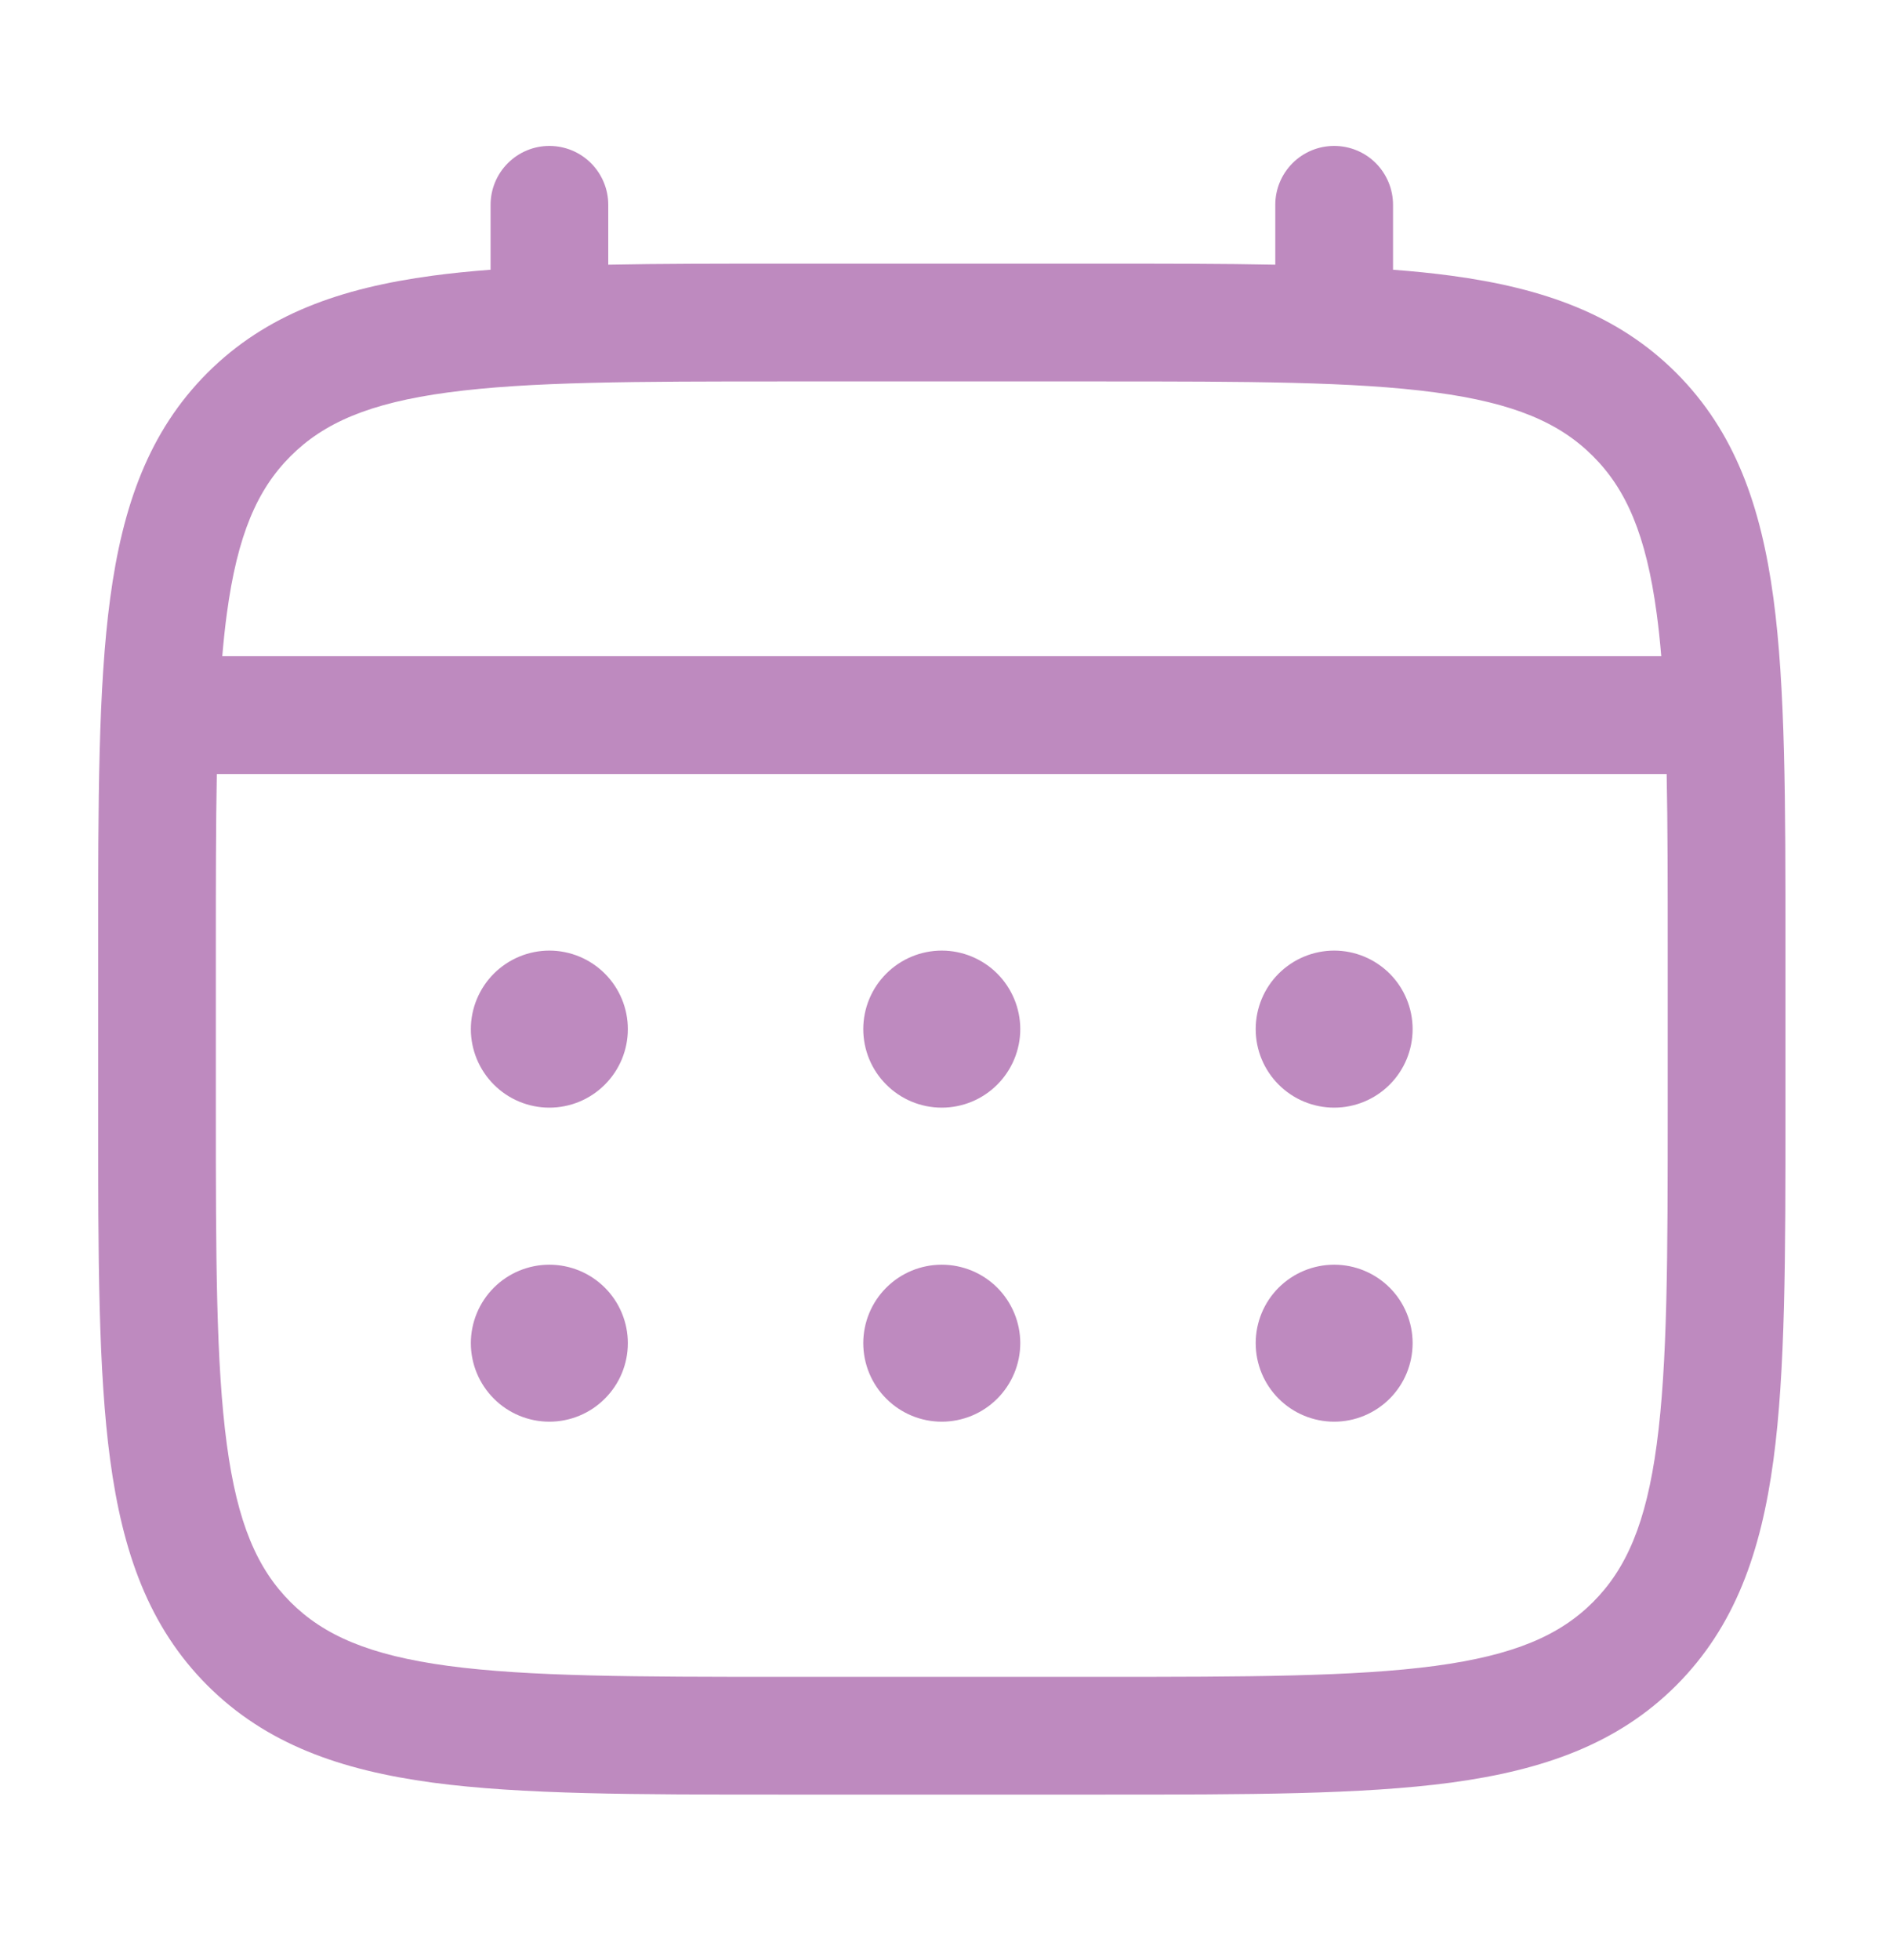 <svg width="27" height="28" viewBox="0 0 27 28" fill="none" xmlns="http://www.w3.org/2000/svg">
<path d="M19.07 15.826C19.367 15.826 19.652 15.708 19.863 15.497C20.073 15.287 20.191 15.002 20.191 14.704C20.191 14.407 20.073 14.121 19.863 13.911C19.652 13.701 19.367 13.582 19.07 13.582C18.772 13.582 18.487 13.701 18.276 13.911C18.066 14.121 17.948 14.407 17.948 14.704C17.948 15.002 18.066 15.287 18.276 15.497C18.487 15.708 18.772 15.826 19.07 15.826ZM19.07 20.313C19.367 20.313 19.652 20.195 19.863 19.984C20.073 19.774 20.191 19.489 20.191 19.191C20.191 18.894 20.073 18.608 19.863 18.398C19.652 18.188 19.367 18.07 19.07 18.07C18.772 18.07 18.487 18.188 18.276 18.398C18.066 18.608 17.948 18.894 17.948 19.191C17.948 19.489 18.066 19.774 18.276 19.984C18.487 20.195 18.772 20.313 19.07 20.313ZM14.583 14.704C14.583 15.002 14.464 15.287 14.254 15.497C14.044 15.708 13.758 15.826 13.461 15.826C13.163 15.826 12.878 15.708 12.668 15.497C12.457 15.287 12.339 15.002 12.339 14.704C12.339 14.407 12.457 14.121 12.668 13.911C12.878 13.701 13.163 13.582 13.461 13.582C13.758 13.582 14.044 13.701 14.254 13.911C14.464 14.121 14.583 14.407 14.583 14.704ZM14.583 19.191C14.583 19.489 14.464 19.774 14.254 19.984C14.044 20.195 13.758 20.313 13.461 20.313C13.163 20.313 12.878 20.195 12.668 19.984C12.457 19.774 12.339 19.489 12.339 19.191C12.339 18.894 12.457 18.608 12.668 18.398C12.878 18.188 13.163 18.07 13.461 18.07C13.758 18.07 14.044 18.188 14.254 18.398C14.464 18.608 14.583 18.894 14.583 19.191ZM7.852 15.826C8.15 15.826 8.435 15.708 8.645 15.497C8.856 15.287 8.974 15.002 8.974 14.704C8.974 14.407 8.856 14.121 8.645 13.911C8.435 13.701 8.15 13.582 7.852 13.582C7.555 13.582 7.269 13.701 7.059 13.911C6.849 14.121 6.73 14.407 6.73 14.704C6.73 15.002 6.849 15.287 7.059 15.497C7.269 15.708 7.555 15.826 7.852 15.826ZM7.852 20.313C8.15 20.313 8.435 20.195 8.645 19.984C8.856 19.774 8.974 19.489 8.974 19.191C8.974 18.894 8.856 18.608 8.645 18.398C8.435 18.188 8.15 18.07 7.852 18.07C7.555 18.07 7.269 18.188 7.059 18.398C6.849 18.608 6.73 18.894 6.73 19.191C6.73 19.489 6.849 19.774 7.059 19.984C7.269 20.195 7.555 20.313 7.852 20.313Z" fill="#BE8ABF"/>
<path fill-rule="evenodd" clip-rule="evenodd" d="M7.852 2.085C8.075 2.085 8.289 2.173 8.447 2.331C8.605 2.489 8.694 2.703 8.694 2.926V3.782C9.436 3.767 10.254 3.767 11.153 3.767H15.767C16.668 3.767 17.486 3.767 18.228 3.782V2.926C18.228 2.703 18.317 2.489 18.475 2.331C18.633 2.173 18.846 2.085 19.07 2.085C19.293 2.085 19.507 2.173 19.665 2.331C19.822 2.489 19.911 2.703 19.911 2.926V3.854C20.203 3.876 20.479 3.904 20.74 3.939C22.055 4.116 23.119 4.489 23.959 5.328C24.798 6.168 25.171 7.232 25.348 8.547C25.52 9.826 25.52 11.458 25.52 13.52V15.889C25.52 17.951 25.52 19.584 25.348 20.861C25.171 22.176 24.798 23.241 23.959 24.081C23.119 24.92 22.055 25.292 20.74 25.47C19.461 25.641 17.829 25.641 15.767 25.641H11.156C9.094 25.641 7.461 25.641 6.183 25.47C4.868 25.292 3.804 24.92 2.964 24.081C2.125 23.241 1.752 22.176 1.575 20.861C1.403 19.583 1.403 17.951 1.403 15.889V13.52C1.403 11.458 1.403 9.825 1.575 8.547C1.752 7.232 2.125 6.168 2.964 5.328C3.804 4.489 4.868 4.116 6.183 3.939C6.444 3.904 6.721 3.876 7.012 3.854V2.926C7.012 2.703 7.101 2.489 7.258 2.332C7.416 2.174 7.629 2.085 7.852 2.085ZM6.405 5.607C5.278 5.758 4.627 6.043 4.153 6.518C3.678 6.992 3.393 7.643 3.242 8.771C3.216 8.962 3.195 9.164 3.177 9.376H23.745C23.727 9.163 23.706 8.962 23.68 8.77C23.529 7.643 23.244 6.992 22.769 6.518C22.295 6.043 21.644 5.758 20.515 5.607C19.363 5.452 17.843 5.45 15.704 5.45H11.217C9.078 5.45 7.559 5.452 6.405 5.607ZM3.085 13.582C3.085 12.625 3.085 11.791 3.099 11.059H23.822C23.837 11.791 23.837 12.625 23.837 13.582V15.826C23.837 17.965 23.835 19.485 23.68 20.638C23.529 21.766 23.244 22.416 22.769 22.891C22.295 23.365 21.644 23.65 20.515 23.802C19.363 23.956 17.843 23.959 15.704 23.959H11.217C9.078 23.959 7.559 23.956 6.405 23.802C5.278 23.65 4.627 23.365 4.153 22.891C3.678 22.416 3.393 21.766 3.242 20.637C3.087 19.485 3.085 17.965 3.085 15.826V13.582Z" fill="#BE8ABF"/>
</svg>
